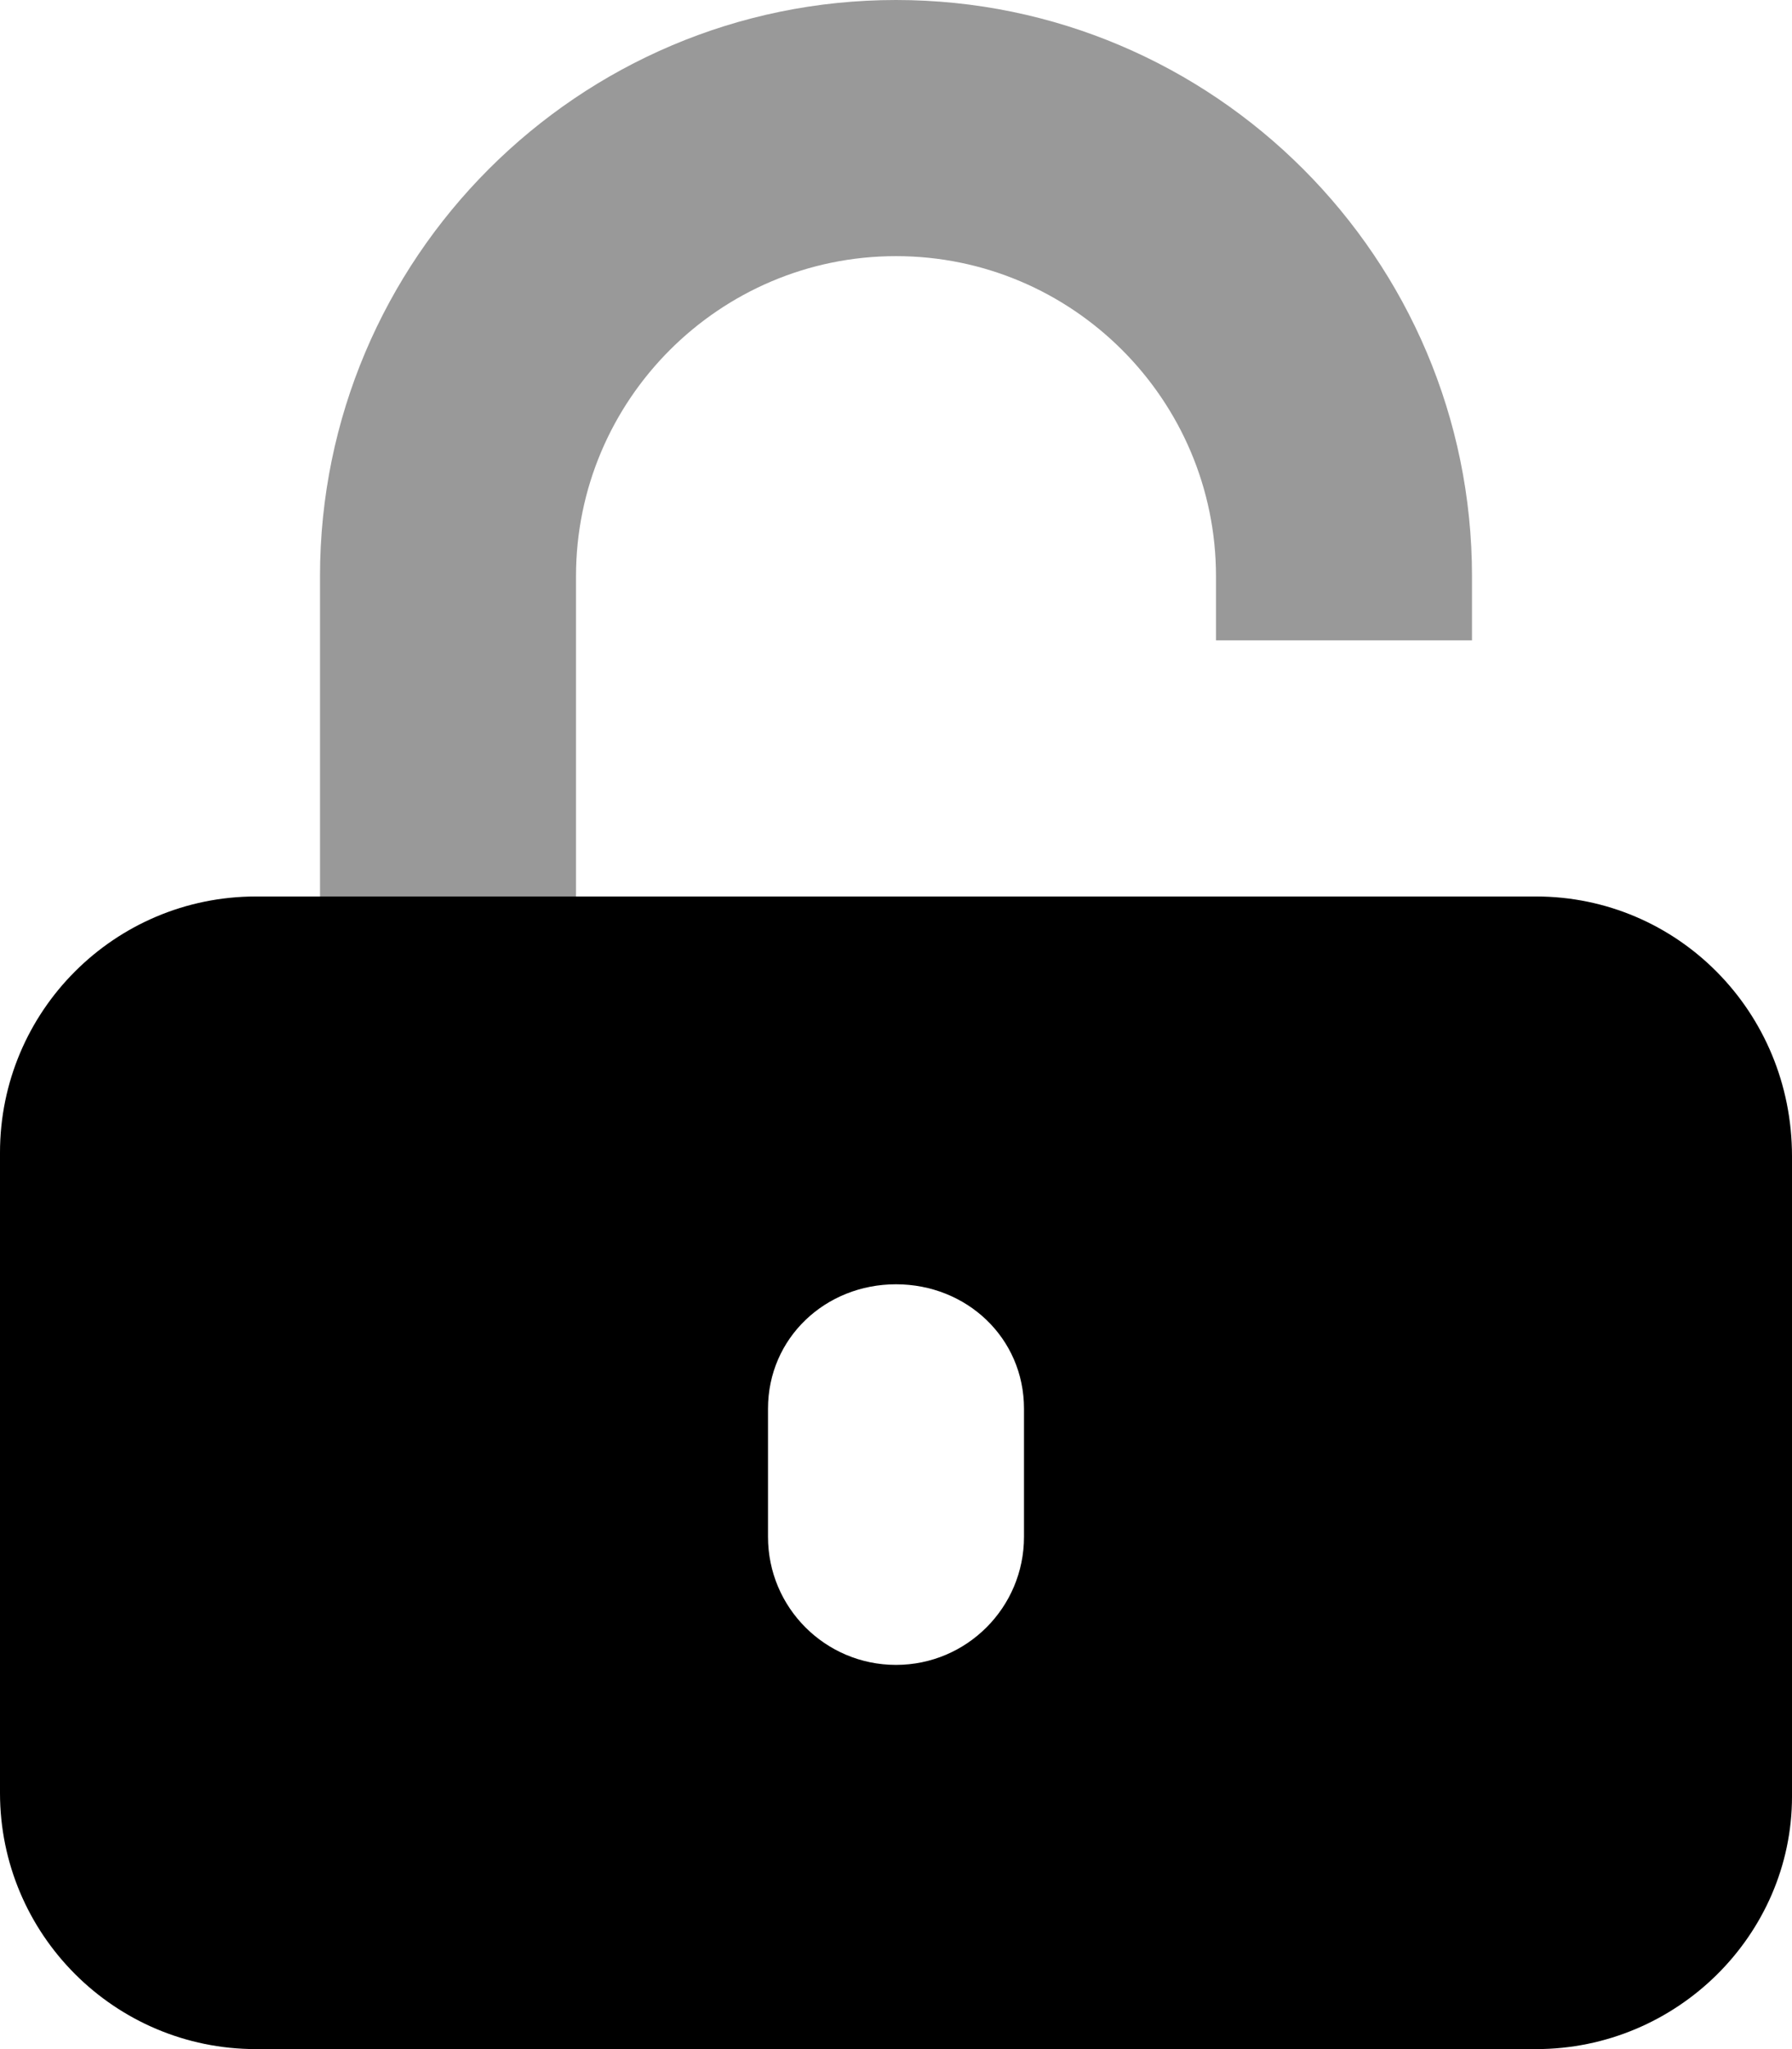 <svg xmlns="http://www.w3.org/2000/svg" viewBox="0 0 448 512"><!--! Font Awesome Pro 6.0.0-alpha3 by @fontawesome - https://fontawesome.com License - https://fontawesome.com/license (Commercial License) --><defs><style>.fa-secondary{opacity:.4}</style></defs><path class="fa-primary" d="M384 224H64c-35.35 0-64 28.65-64 64v160C0 483.3 28.65 512 64 512h320c35.35 0 64-28.66 64-63.1v-160C448 252.7 419.3 224 384 224zM256 384c0 17.67-14.33 32-32 32S192 401.7 192 384v-32c0-17.67 14.33-31.1 32-31.1S256 334.3 256 352V384z"/><path class="fa-secondary" d="M144 224h-64V144C80 64.59 144.6 0 224 0s144 64.59 144 144V160h-64V144C304 99.88 268.1 64 224 64S144 99.88 144 144V224z"/></svg>